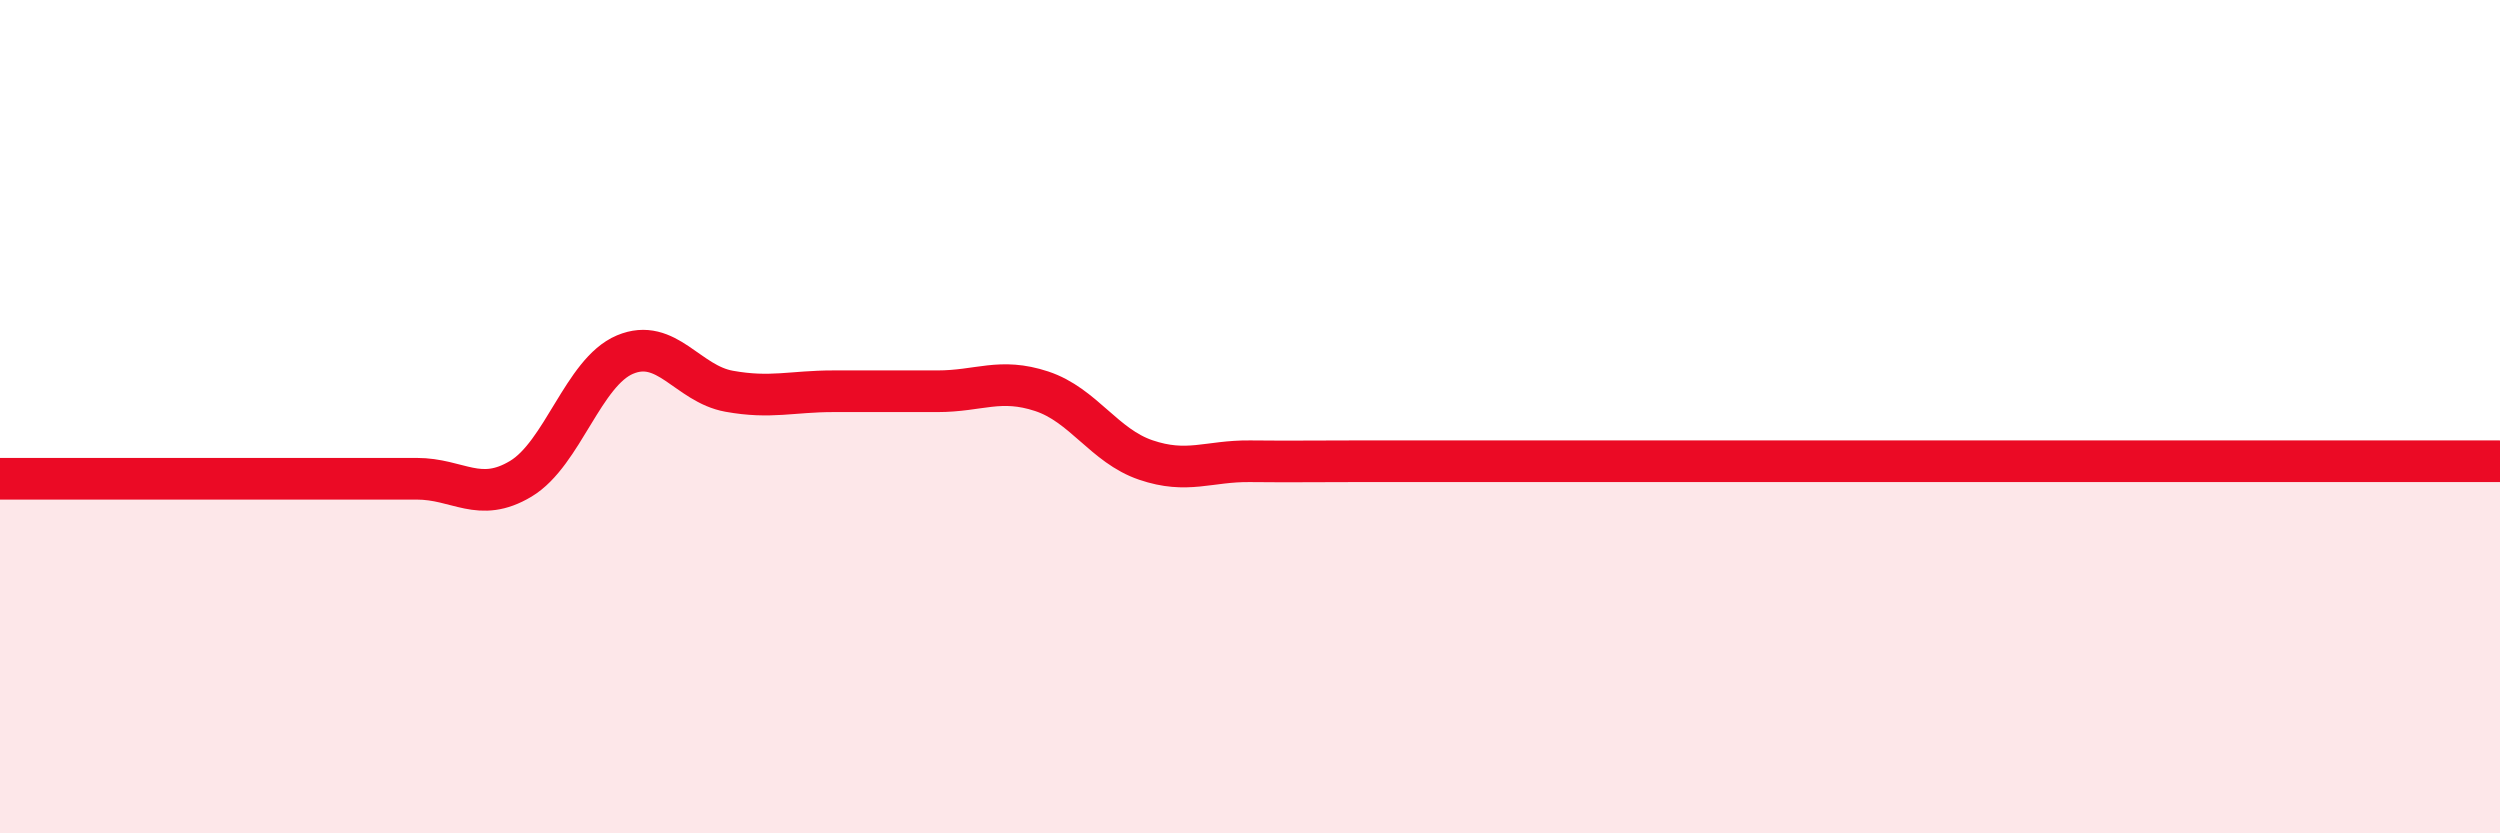
    <svg width="60" height="20" viewBox="0 0 60 20" xmlns="http://www.w3.org/2000/svg">
      <path
        d="M 0,11.49 C 0.5,11.49 1,11.49 2.5,11.49 C 4,11.49 6,11.49 7.5,11.49 C 9,11.49 9,11.49 10,11.49 C 11,11.49 11.5,12.09 12.5,11.49 C 13.5,10.89 14,8.93 15,8.51 C 16,8.09 16.5,9.21 17.5,9.39 C 18.5,9.57 19,9.39 20,9.39 C 21,9.39 21.5,9.39 22.5,9.39 C 23.5,9.39 24,9.06 25,9.39 C 26,9.72 26.5,10.7 27.5,11.04 C 28.5,11.38 29,11.06 30,11.07 C 31,11.08 31.5,11.07 32.5,11.07 C 33.5,11.07 34,11.07 35,11.07 C 36,11.07 36.5,11.07 37.5,11.07 C 38.5,11.07 39,11.07 40,11.07 C 41,11.07 41.5,11.07 42.5,11.07 C 43.5,11.07 44,11.07 45,11.07 C 46,11.07 46.5,11.07 47.5,11.07 C 48.5,11.07 49,11.07 50,11.07 C 51,11.07 51.5,11.07 52.5,11.07 C 53.5,11.07 53.5,11.07 55,11.07 C 56.5,11.07 59,11.07 60,11.07L60 20L0 20Z"
        fill="#EB0A25"
        opacity="0.1"
        stroke-linecap="round"
        stroke-linejoin="round"
      />
      <path
        d="M 0,11.49 C 0.5,11.49 1,11.49 2.5,11.49 C 4,11.49 6,11.49 7.5,11.49 C 9,11.49 9,11.49 10,11.49 C 11,11.49 11.5,12.09 12.5,11.49 C 13.5,10.89 14,8.93 15,8.51 C 16,8.09 16.5,9.21 17.5,9.39 C 18.5,9.57 19,9.39 20,9.39 C 21,9.39 21.5,9.39 22.5,9.39 C 23.5,9.39 24,9.06 25,9.39 C 26,9.72 26.5,10.7 27.5,11.04 C 28.5,11.38 29,11.06 30,11.07 C 31,11.08 31.5,11.07 32.5,11.07 C 33.5,11.07 34,11.07 35,11.07 C 36,11.07 36.5,11.07 37.5,11.07 C 38.5,11.07 39,11.07 40,11.07 C 41,11.07 41.5,11.07 42.5,11.07 C 43.5,11.07 44,11.07 45,11.07 C 46,11.07 46.5,11.07 47.5,11.07 C 48.5,11.07 49,11.07 50,11.07 C 51,11.07 51.5,11.07 52.5,11.07 C 53.5,11.07 53.5,11.07 55,11.07 C 56.5,11.07 59,11.07 60,11.07"
        stroke="#EB0A25"
        stroke-width="1"
        fill="none"
        stroke-linecap="round"
        stroke-linejoin="round"
      />
    </svg>
  